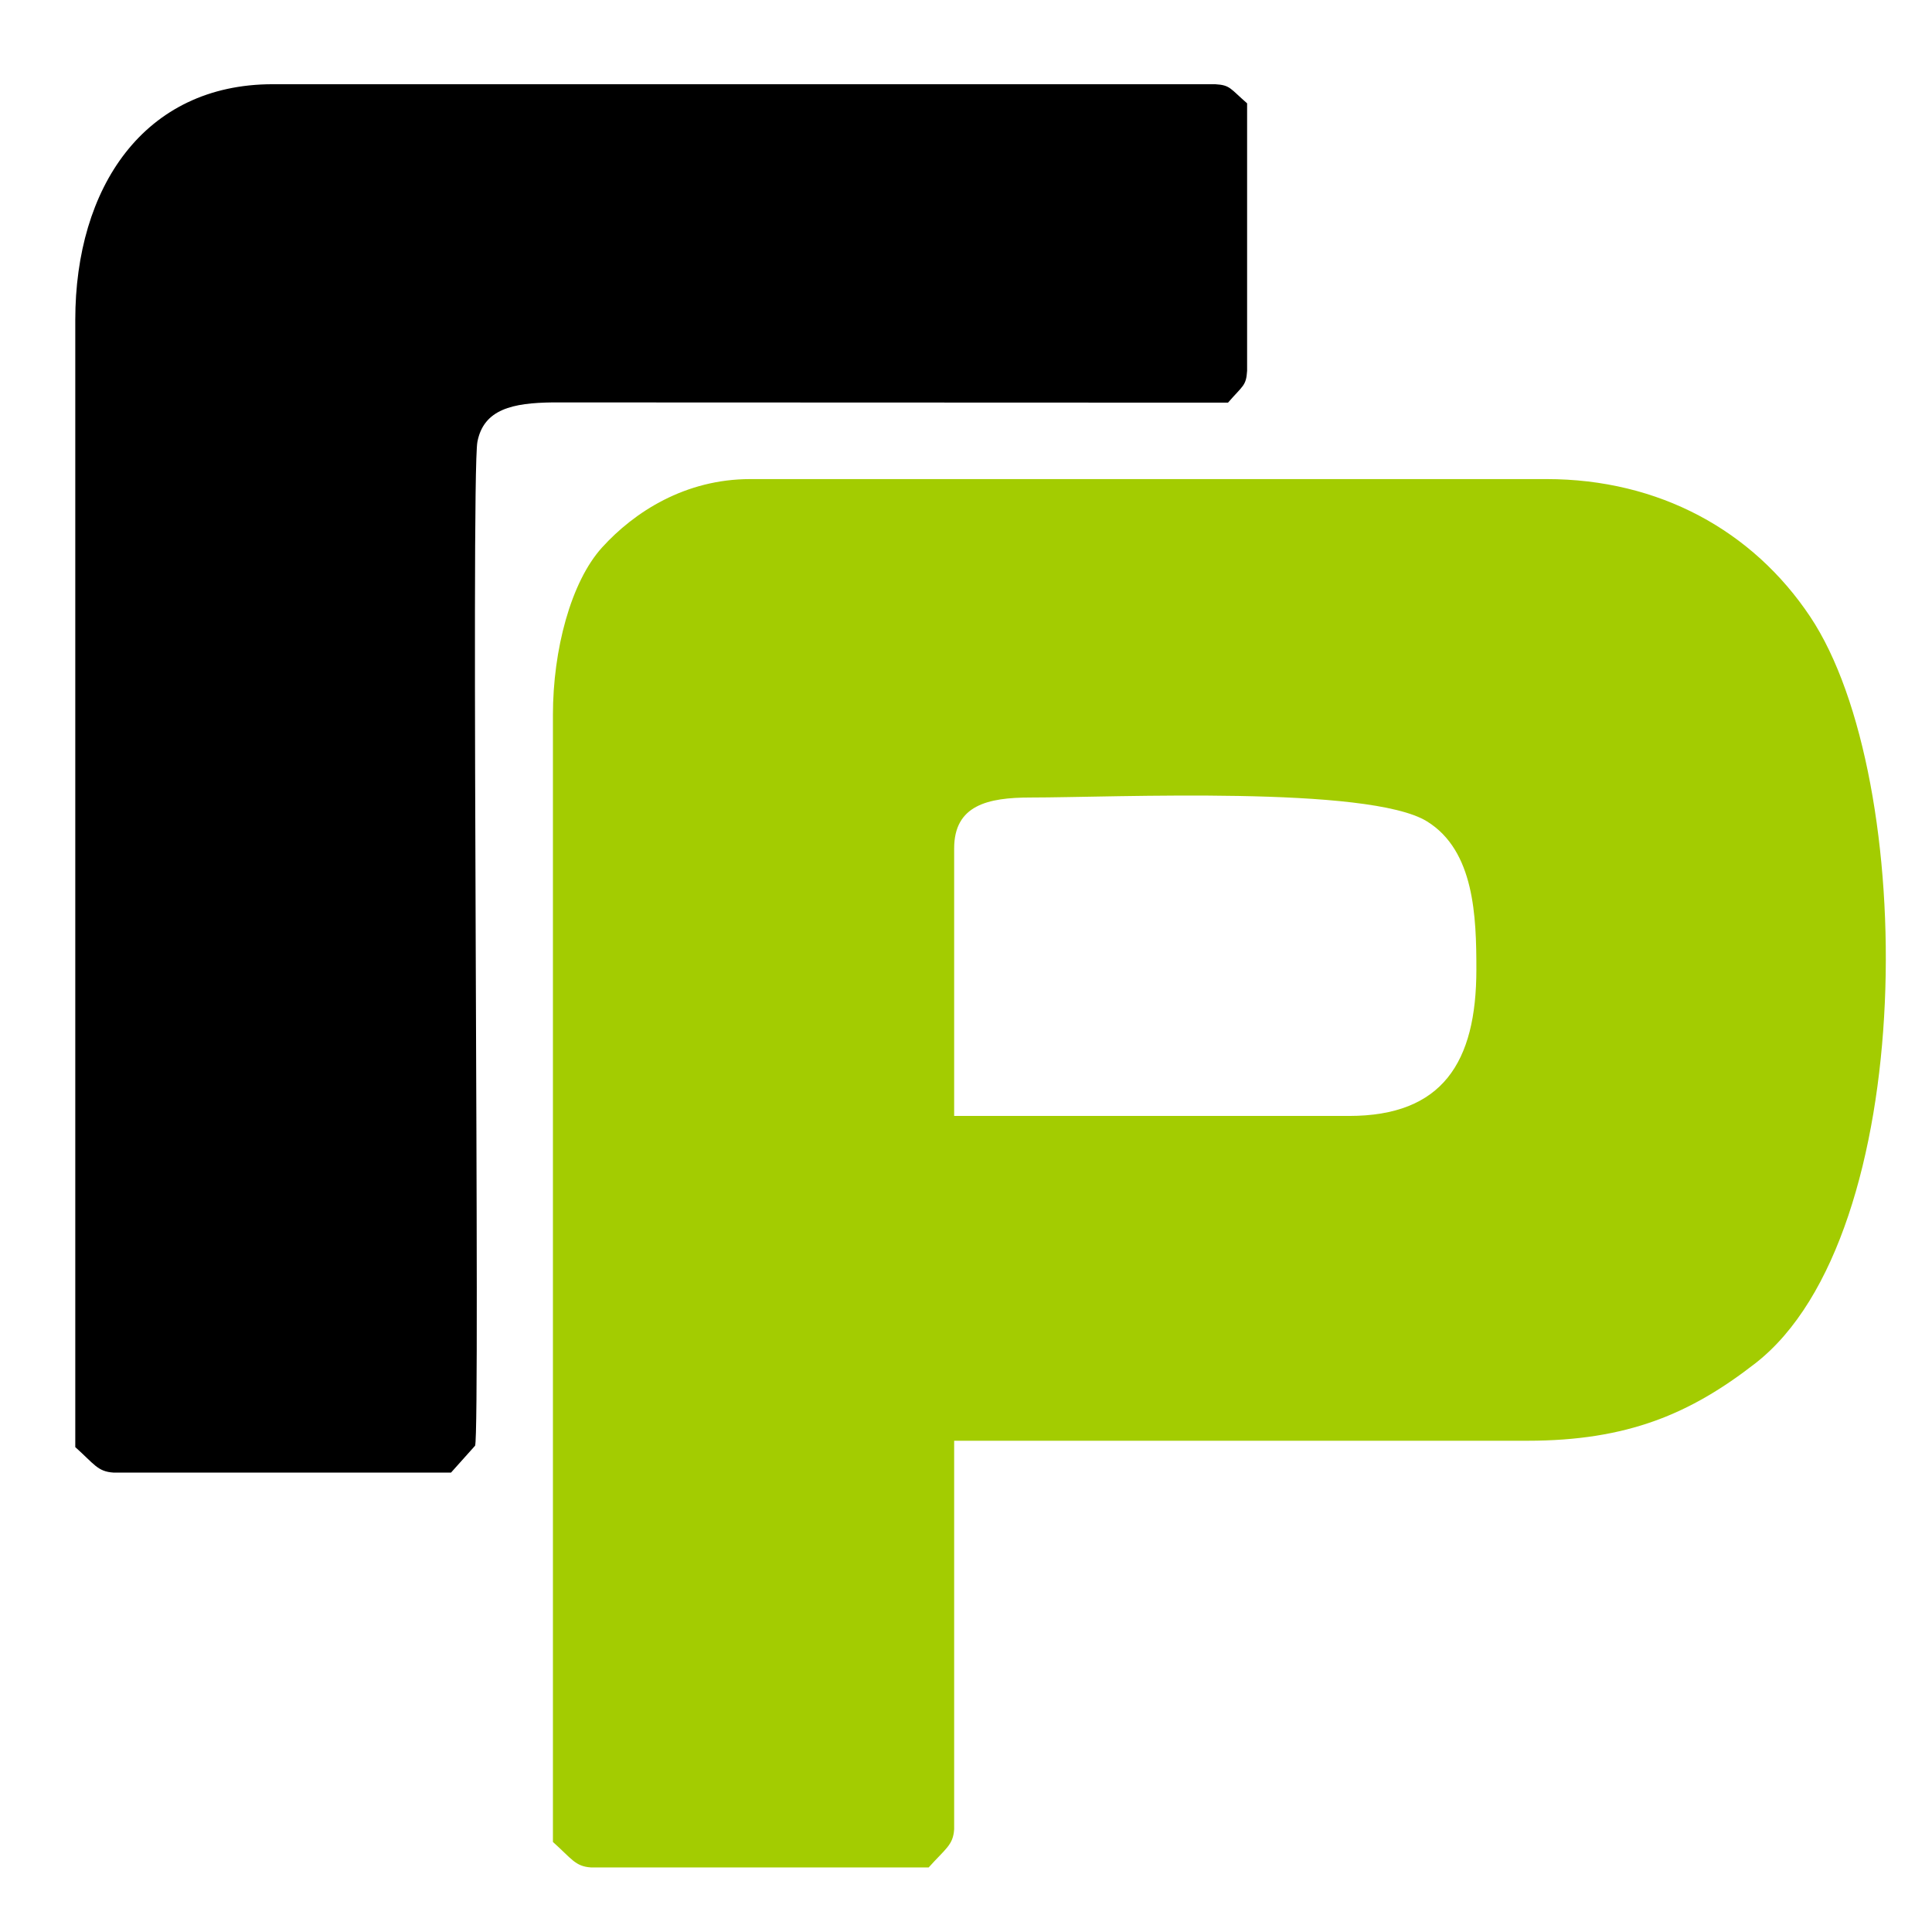 <?xml version="1.0" encoding="UTF-8"?>
<!DOCTYPE svg PUBLIC "-//W3C//DTD SVG 1.1//EN" "http://www.w3.org/Graphics/SVG/1.1/DTD/svg11.dtd">
<!-- Creator: CorelDRAW -->
<svg xmlns="http://www.w3.org/2000/svg" xml:space="preserve" width="200mm" height="200mm" version="1.1" style="shape-rendering:geometricPrecision; text-rendering:geometricPrecision; image-rendering:optimizeQuality; fill-rule:evenodd; clip-rule:evenodd"
viewBox="0 0 20000 20000"
 xmlns:xlink="http://www.w3.org/1999/xlink"
 xmlns:xodm="http://www.corel.com/coreldraw/odm/2003">
 <defs>
  <style type="text/css">
   <![CDATA[
    .fil1 {fill:black}
    .fil0 {fill:#A3CC01}
   ]]>
  </style>
 </defs>
 <g id="Слой_x0020_1">
  <g id="_2215201590752">
   <path class="fil0" d="M13964.89 11552.21l-4087.51 0 0 -2768.97c0,-447.82 347.13,-527.4 791.14,-527.4 863.31,0 3500.23,-125.6 4103.93,247.31 491.89,303.91 510.97,988.22 510.97,1532.74 0,964.4 -352.74,1516.32 -1318.53,1516.32zm-8240.97 -4153.46l0 11669.25c195.84,175.2 231.34,253.46 395.57,263.74l3494.15 0c175.2,-195.84 253.46,-231.42 263.74,-395.57l0 -4021.63 5933.52 0c1037.82,0 1690.5,-280.09 2361.72,-802.82 1696.9,-1321.57 1685.29,-6052.19 565.87,-7728.68 -595.07,-891.35 -1564.29,-1423.65 -2729.81,-1423.65l-8241.05 0c-674.49,0 -1200.41,339.73 -1534.38,707.19 -324.24,356.79 -509.33,1063.13 -509.33,1732.17z"/>
   <path class="fil1" d="M779.32 3311.24l0 11669.25c195.84,175.2 231.34,253.46 395.57,263.66l3494.15 0 249.1 -278.3c55.91,-145.38 -46.09,-10030.29 24.06,-10392.53 65.65,-338.72 366.22,-402.65 779.15,-407.56l6990.88 2.49c153.4,-176.91 188.44,-173.41 197.78,-329.61l0 -2768.98c-176.91,-153.4 -173.41,-188.44 -329.61,-197.78l-9757.36 0c-1333.8,0 -2043.72,1071.23 -2043.72,2439.36z"/>
  </g>
 </g>
</svg>
